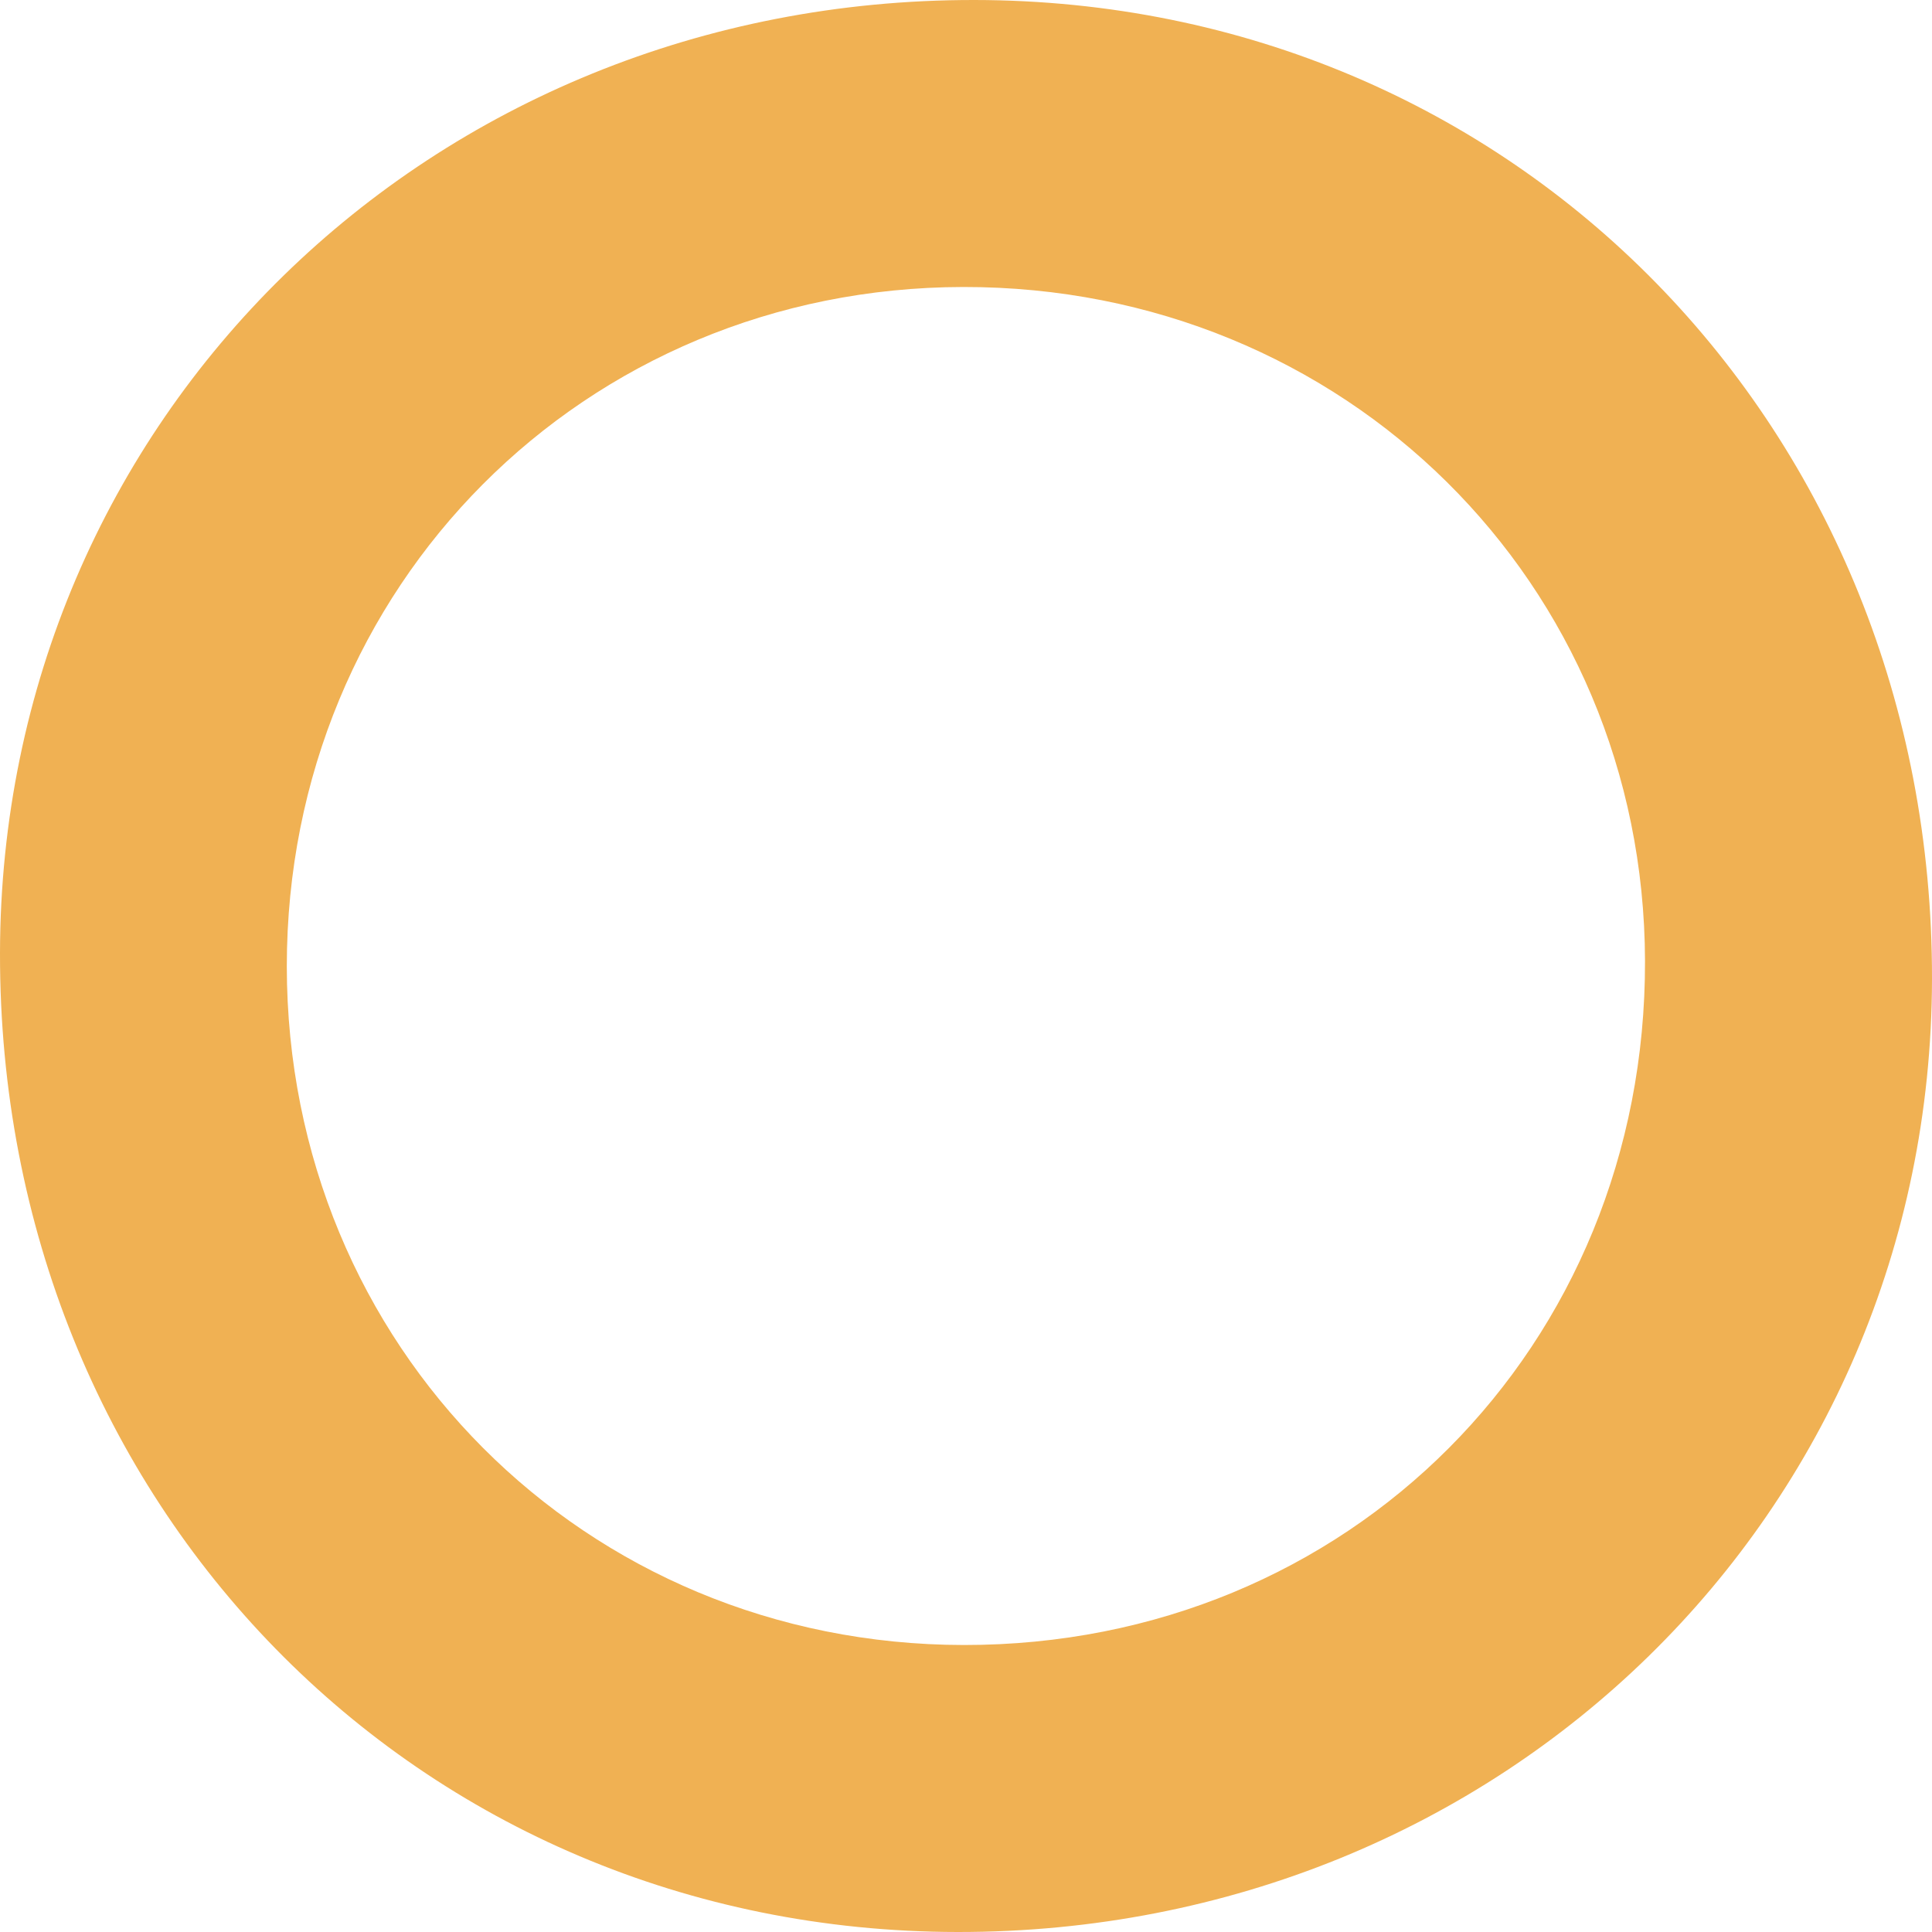 <svg xmlns="http://www.w3.org/2000/svg" id="Layer_2" data-name="Layer 2" viewBox="0 0 100.91 100.91"><defs><style>      .cls-1 {        fill: #f0b153;        stroke-width: 0px;      }    </style></defs><g id="OBJECTS"><path class="cls-1" d="m50.89,0C22.44-.03.05,21.87,0,49.77c-.05,28.78,21.78,51.11,50.02,51.14,28.45.03,50.84-21.87,50.89-49.77C100.96,22.36,79.13.03,50.89,0Zm-.55,85.92c-19.81-.02-35.35-15.6-35.36-35.45,0-19.86,15.53-35.45,35.33-35.48,19.91-.03,35.56,15.44,35.61,35.2.05,20.16-15.48,35.75-35.58,35.73Z"></path></g></svg>